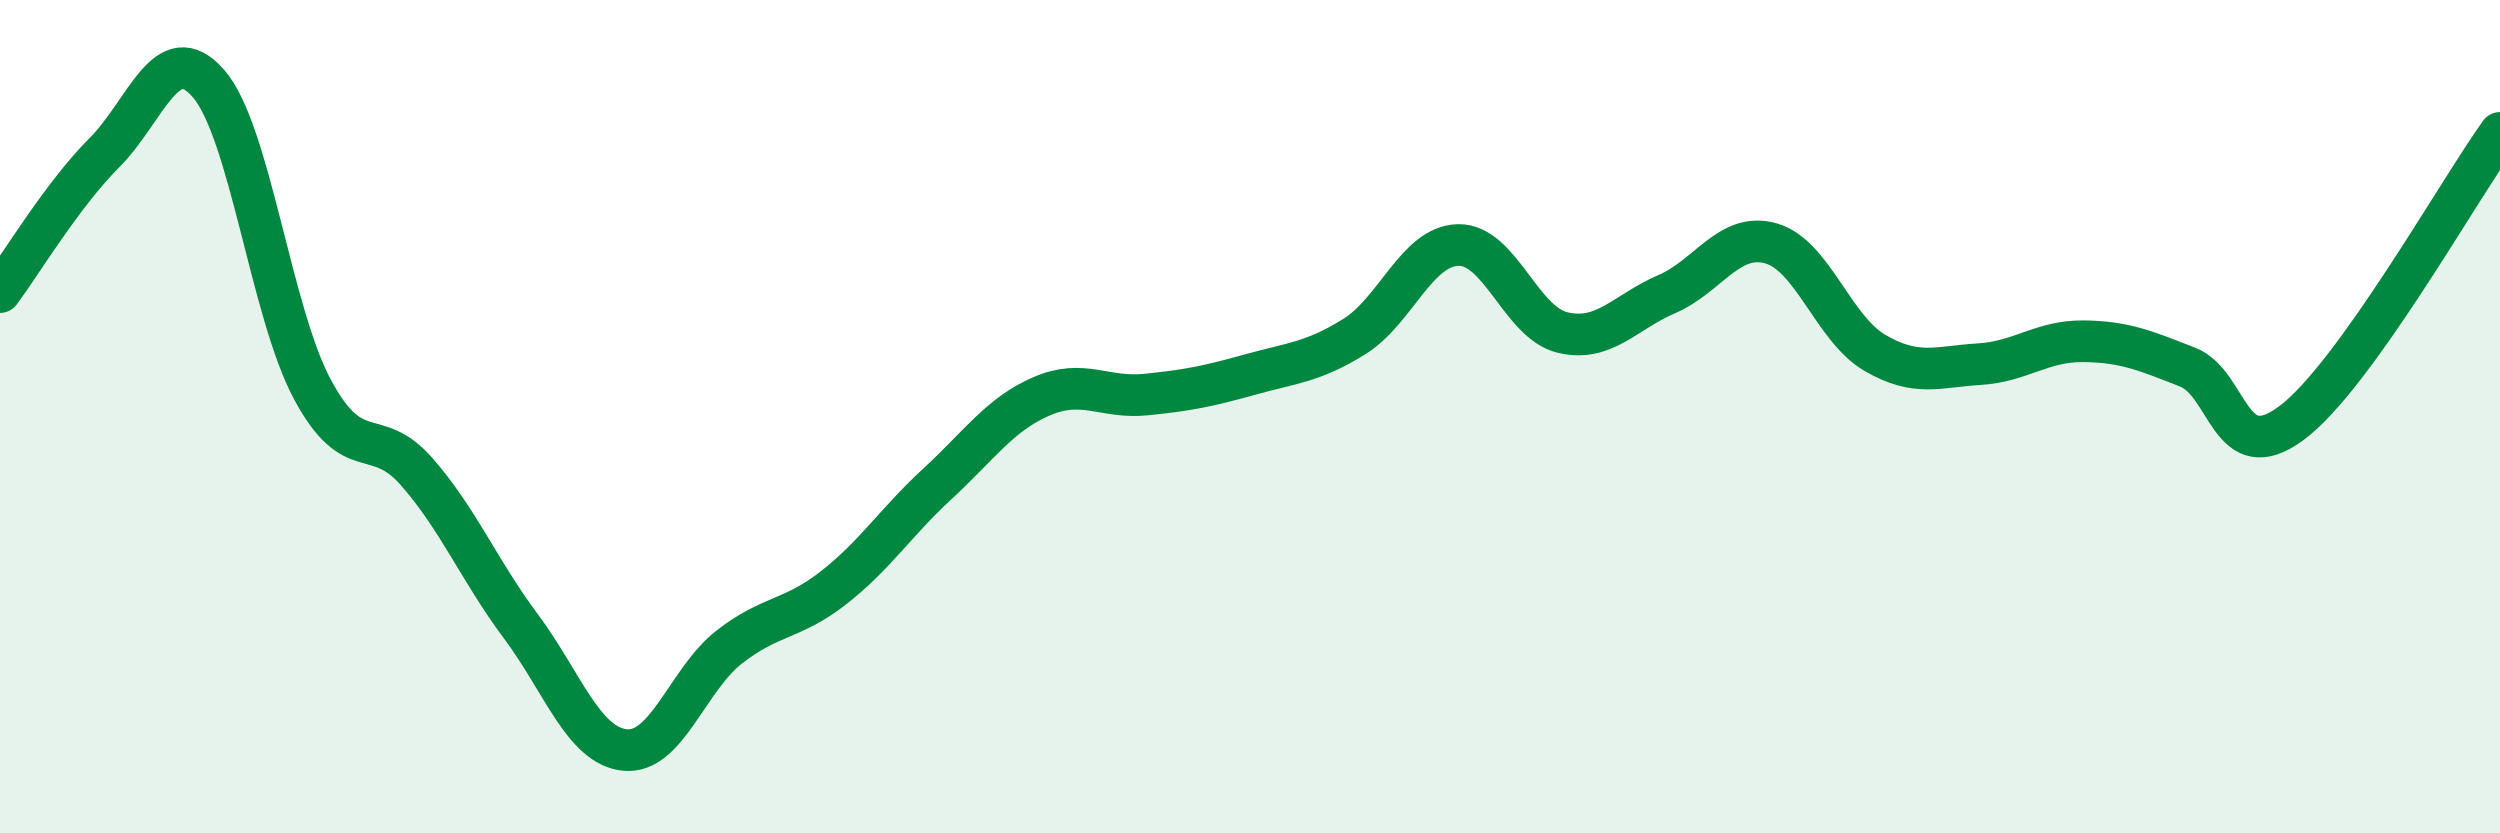
    <svg width="60" height="20" viewBox="0 0 60 20" xmlns="http://www.w3.org/2000/svg">
      <path
        d="M 0,7.01 C 0.5,6.34 1.5,4.67 2.5,3.67 C 3.5,2.67 4,0.86 5,2 C 6,3.14 6.5,7.49 7.5,9.35 C 8.5,11.21 9,10.18 10,11.32 C 11,12.46 11.5,13.69 12.5,15.03 C 13.5,16.37 14,17.9 15,18 C 16,18.1 16.5,16.31 17.5,15.53 C 18.5,14.75 19,14.89 20,14.11 C 21,13.33 21.5,12.53 22.5,11.61 C 23.5,10.69 24,9.94 25,9.51 C 26,9.08 26.5,9.57 27.5,9.47 C 28.5,9.37 29,9.27 30,8.99 C 31,8.71 31.5,8.7 32.5,8.08 C 33.5,7.46 34,5.9 35,5.88 C 36,5.86 36.5,7.74 37.5,7.98 C 38.5,8.22 39,7.49 40,7.06 C 41,6.63 41.5,5.56 42.5,5.84 C 43.5,6.12 44,7.89 45,8.47 C 46,9.05 46.5,8.8 47.5,8.74 C 48.5,8.68 49,8.18 50,8.19 C 51,8.2 51.5,8.42 52.5,8.81 C 53.5,9.2 53.5,11.27 55,10.15 C 56.5,9.03 59,4.58 60,3.19L60 20L0 20Z"
        fill="#008740"
        opacity="0.1"
        stroke-linecap="round"
        stroke-linejoin="round"
      />
      <path
        d="M 0,7.01 C 0.5,6.34 1.5,4.67 2.5,3.67 C 3.5,2.67 4,0.86 5,2 C 6,3.14 6.5,7.49 7.5,9.35 C 8.5,11.21 9,10.18 10,11.32 C 11,12.46 11.5,13.69 12.5,15.03 C 13.5,16.37 14,17.9 15,18 C 16,18.1 16.5,16.31 17.5,15.53 C 18.5,14.75 19,14.89 20,14.11 C 21,13.33 21.5,12.53 22.5,11.61 C 23.5,10.69 24,9.94 25,9.51 C 26,9.08 26.5,9.57 27.5,9.47 C 28.5,9.37 29,9.27 30,8.99 C 31,8.71 31.5,8.7 32.5,8.08 C 33.5,7.46 34,5.9 35,5.88 C 36,5.86 36.5,7.74 37.5,7.98 C 38.5,8.22 39,7.49 40,7.06 C 41,6.63 41.5,5.56 42.5,5.84 C 43.5,6.12 44,7.89 45,8.47 C 46,9.05 46.5,8.8 47.5,8.74 C 48.5,8.68 49,8.18 50,8.19 C 51,8.2 51.5,8.42 52.5,8.81 C 53.5,9.2 53.5,11.27 55,10.15 C 56.5,9.03 59,4.58 60,3.19"
        stroke="#008740"
        stroke-width="1"
        fill="none"
        stroke-linecap="round"
        stroke-linejoin="round"
      />
    </svg>
  